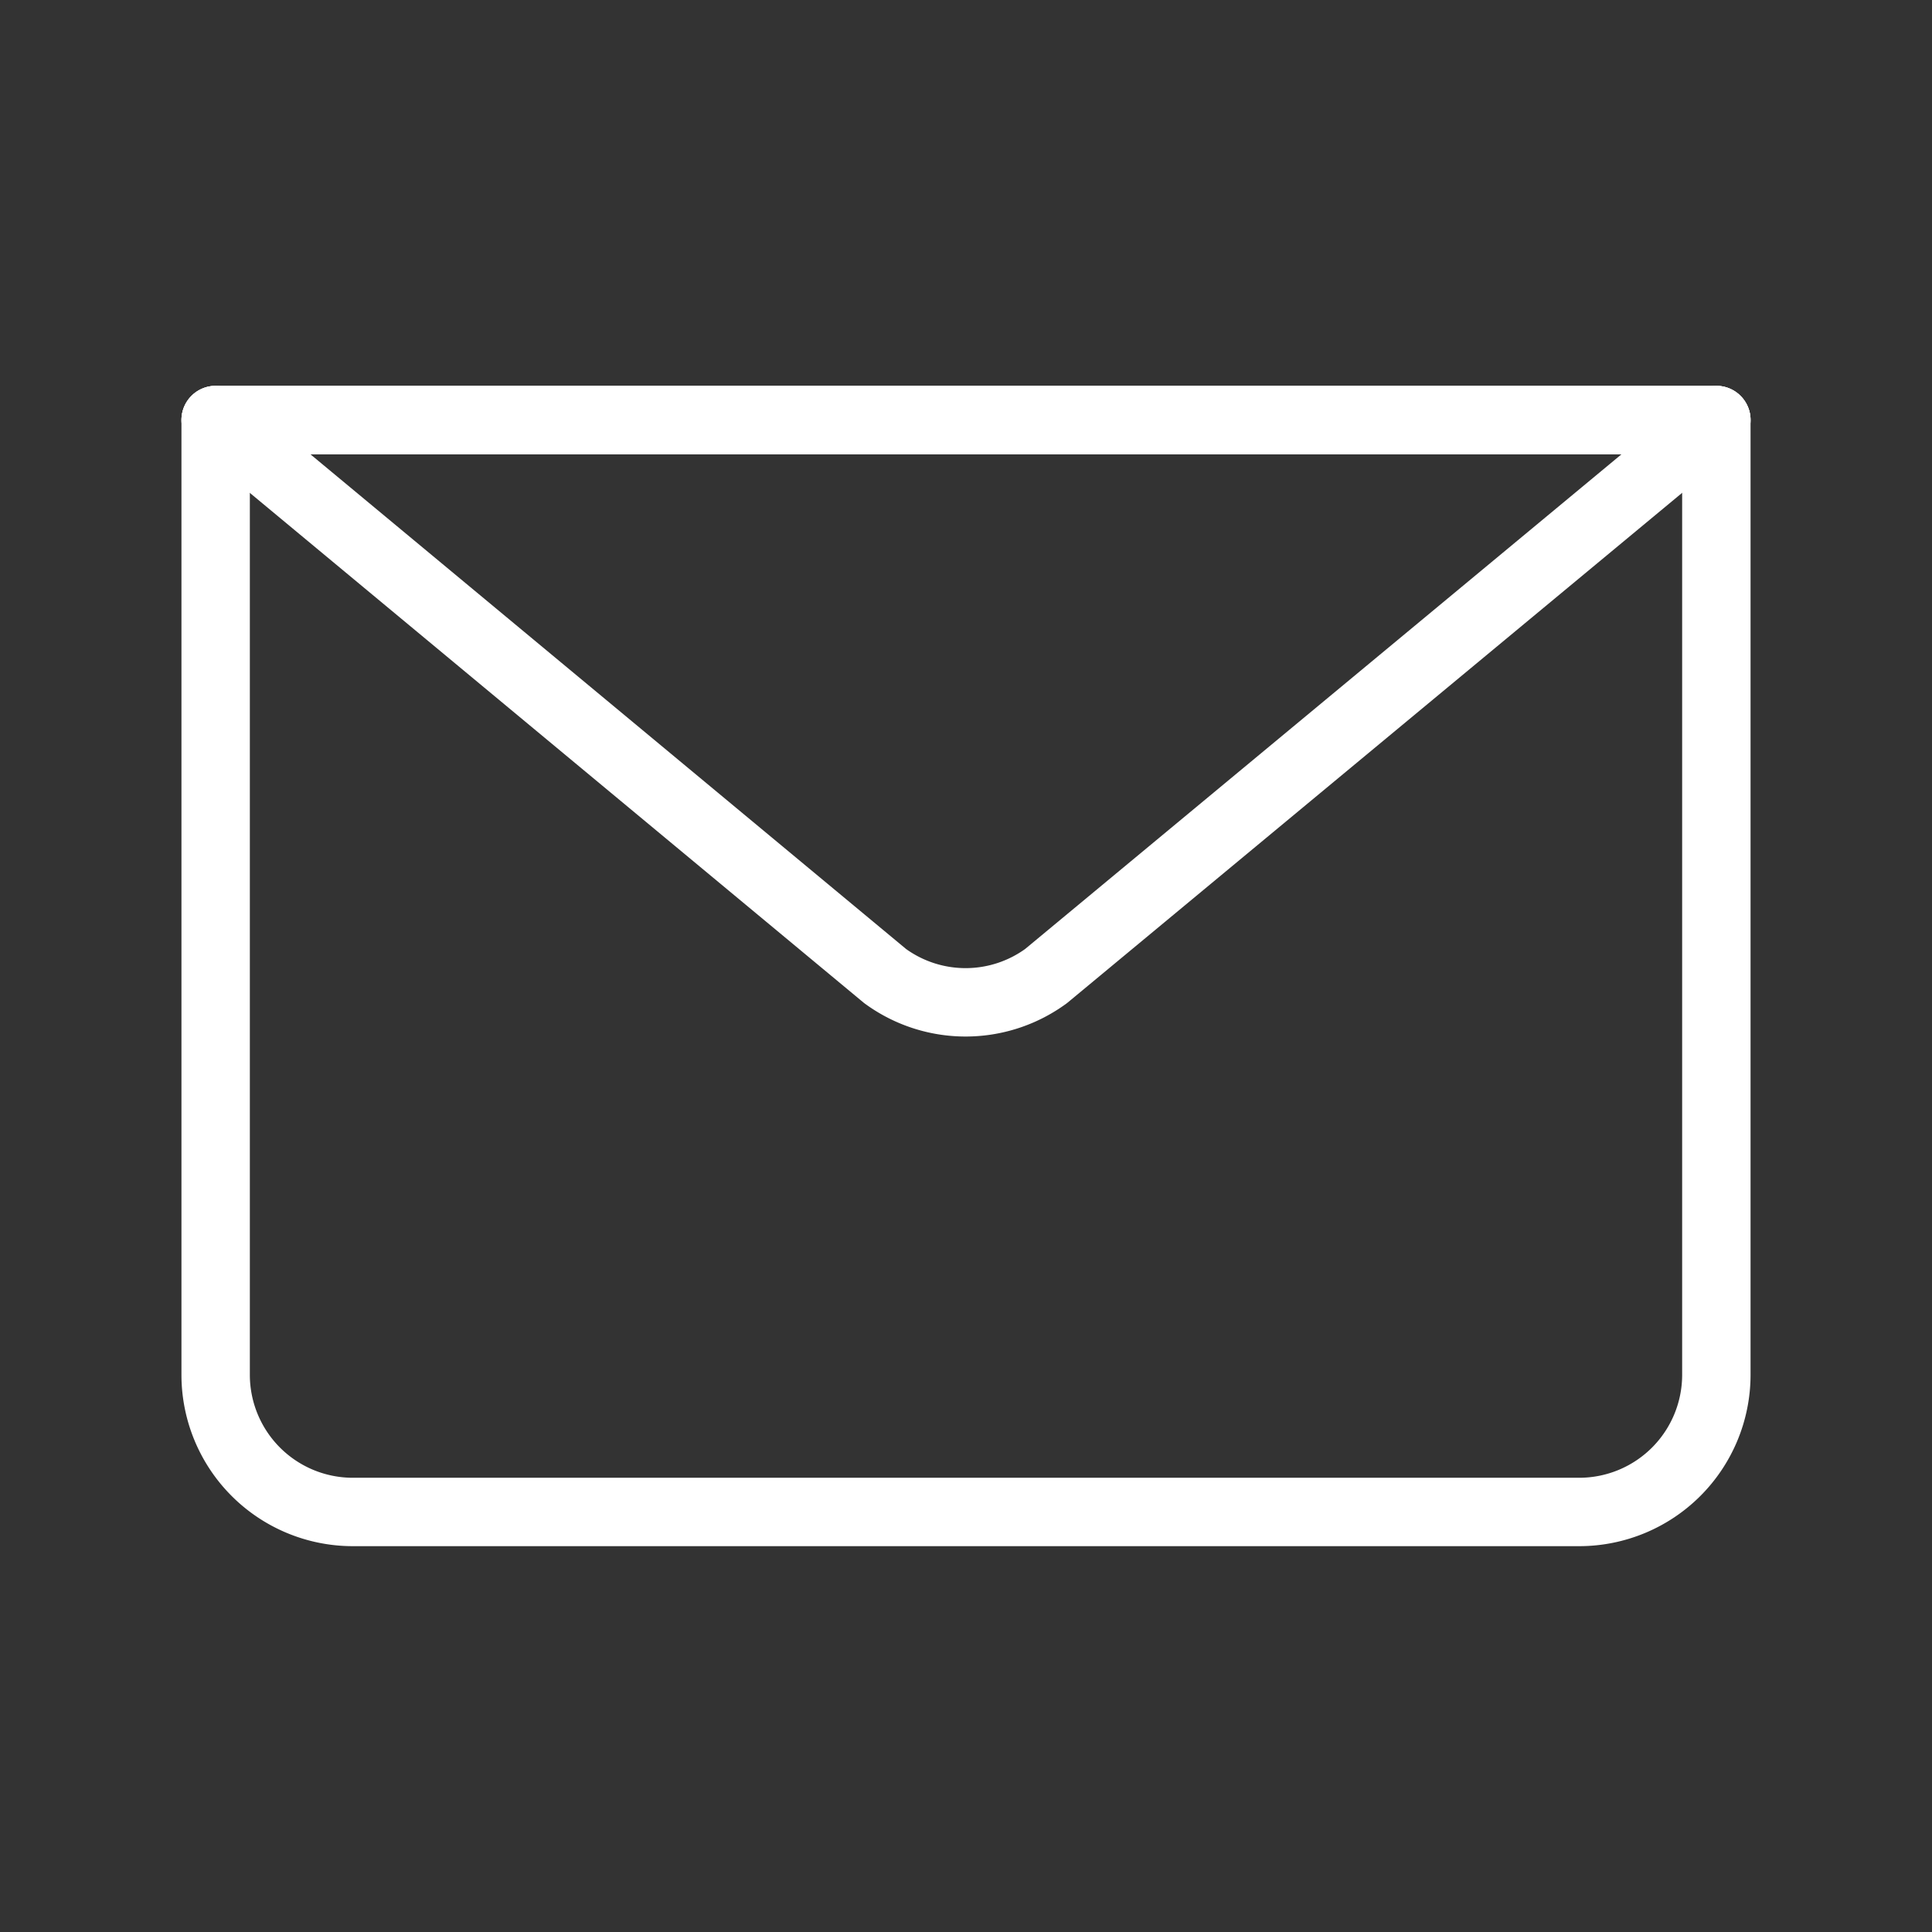 <?xml version="1.0" encoding="UTF-8" standalone="no"?>
<svg
   xmlns:dc="http://purl.org/dc/elements/1.1/"
   xmlns:cc="http://creativecommons.org/ns#"
   xmlns:rdf="http://www.w3.org/1999/02/22-rdf-syntax-ns#"
   xmlns:svg="http://www.w3.org/2000/svg"
   xmlns="http://www.w3.org/2000/svg"
   version="1.1"
   viewBox="0 0 48.02 48.02"
   data-name="Livello 1"
   id="Livello_1">
  <rect x="0" y="0" width="48.02" height="48.02" fill="#333333" stroke="none"/>
  <defs
     id="defs4">
    <style
       id="style2">.cls-1{fill:none;stroke:#363636;stroke-linecap:round;stroke-linejoin:round;stroke-width:1.7px;}</style>
  </defs>
  <title
     id="title6">Mail</title>
  <g
     style="fill:none;stroke:#ffffff;stroke-opacity:1"
     id="email">
    <path
       style="fill:none;stroke:#ffffff;stroke-opacity:1"
       id="path8"
       d="M42.66,10.44V34.19a3.41,3.41,0,0,1-3.39,3.39H8.75a3.41,3.41,0,0,1-3.39-3.39V10.44"
       class="cls-1" />
    <path
       style="fill:none;stroke:#ffffff;stroke-opacity:1"
       id="path10"
       d="M42.66,10.44,26,24.26a3.39,3.39,0,0,1-4,0L5.36,10.44Z"
       class="cls-1" />
    <line
       style="fill:none;stroke:#ffffff;stroke-opacity:1"
       id="line12"
       y2="10.44"
       x2="42.66"
       y1="10.44"
       x1="5.36"
       class="cls-1" />
  </g>
</svg>
